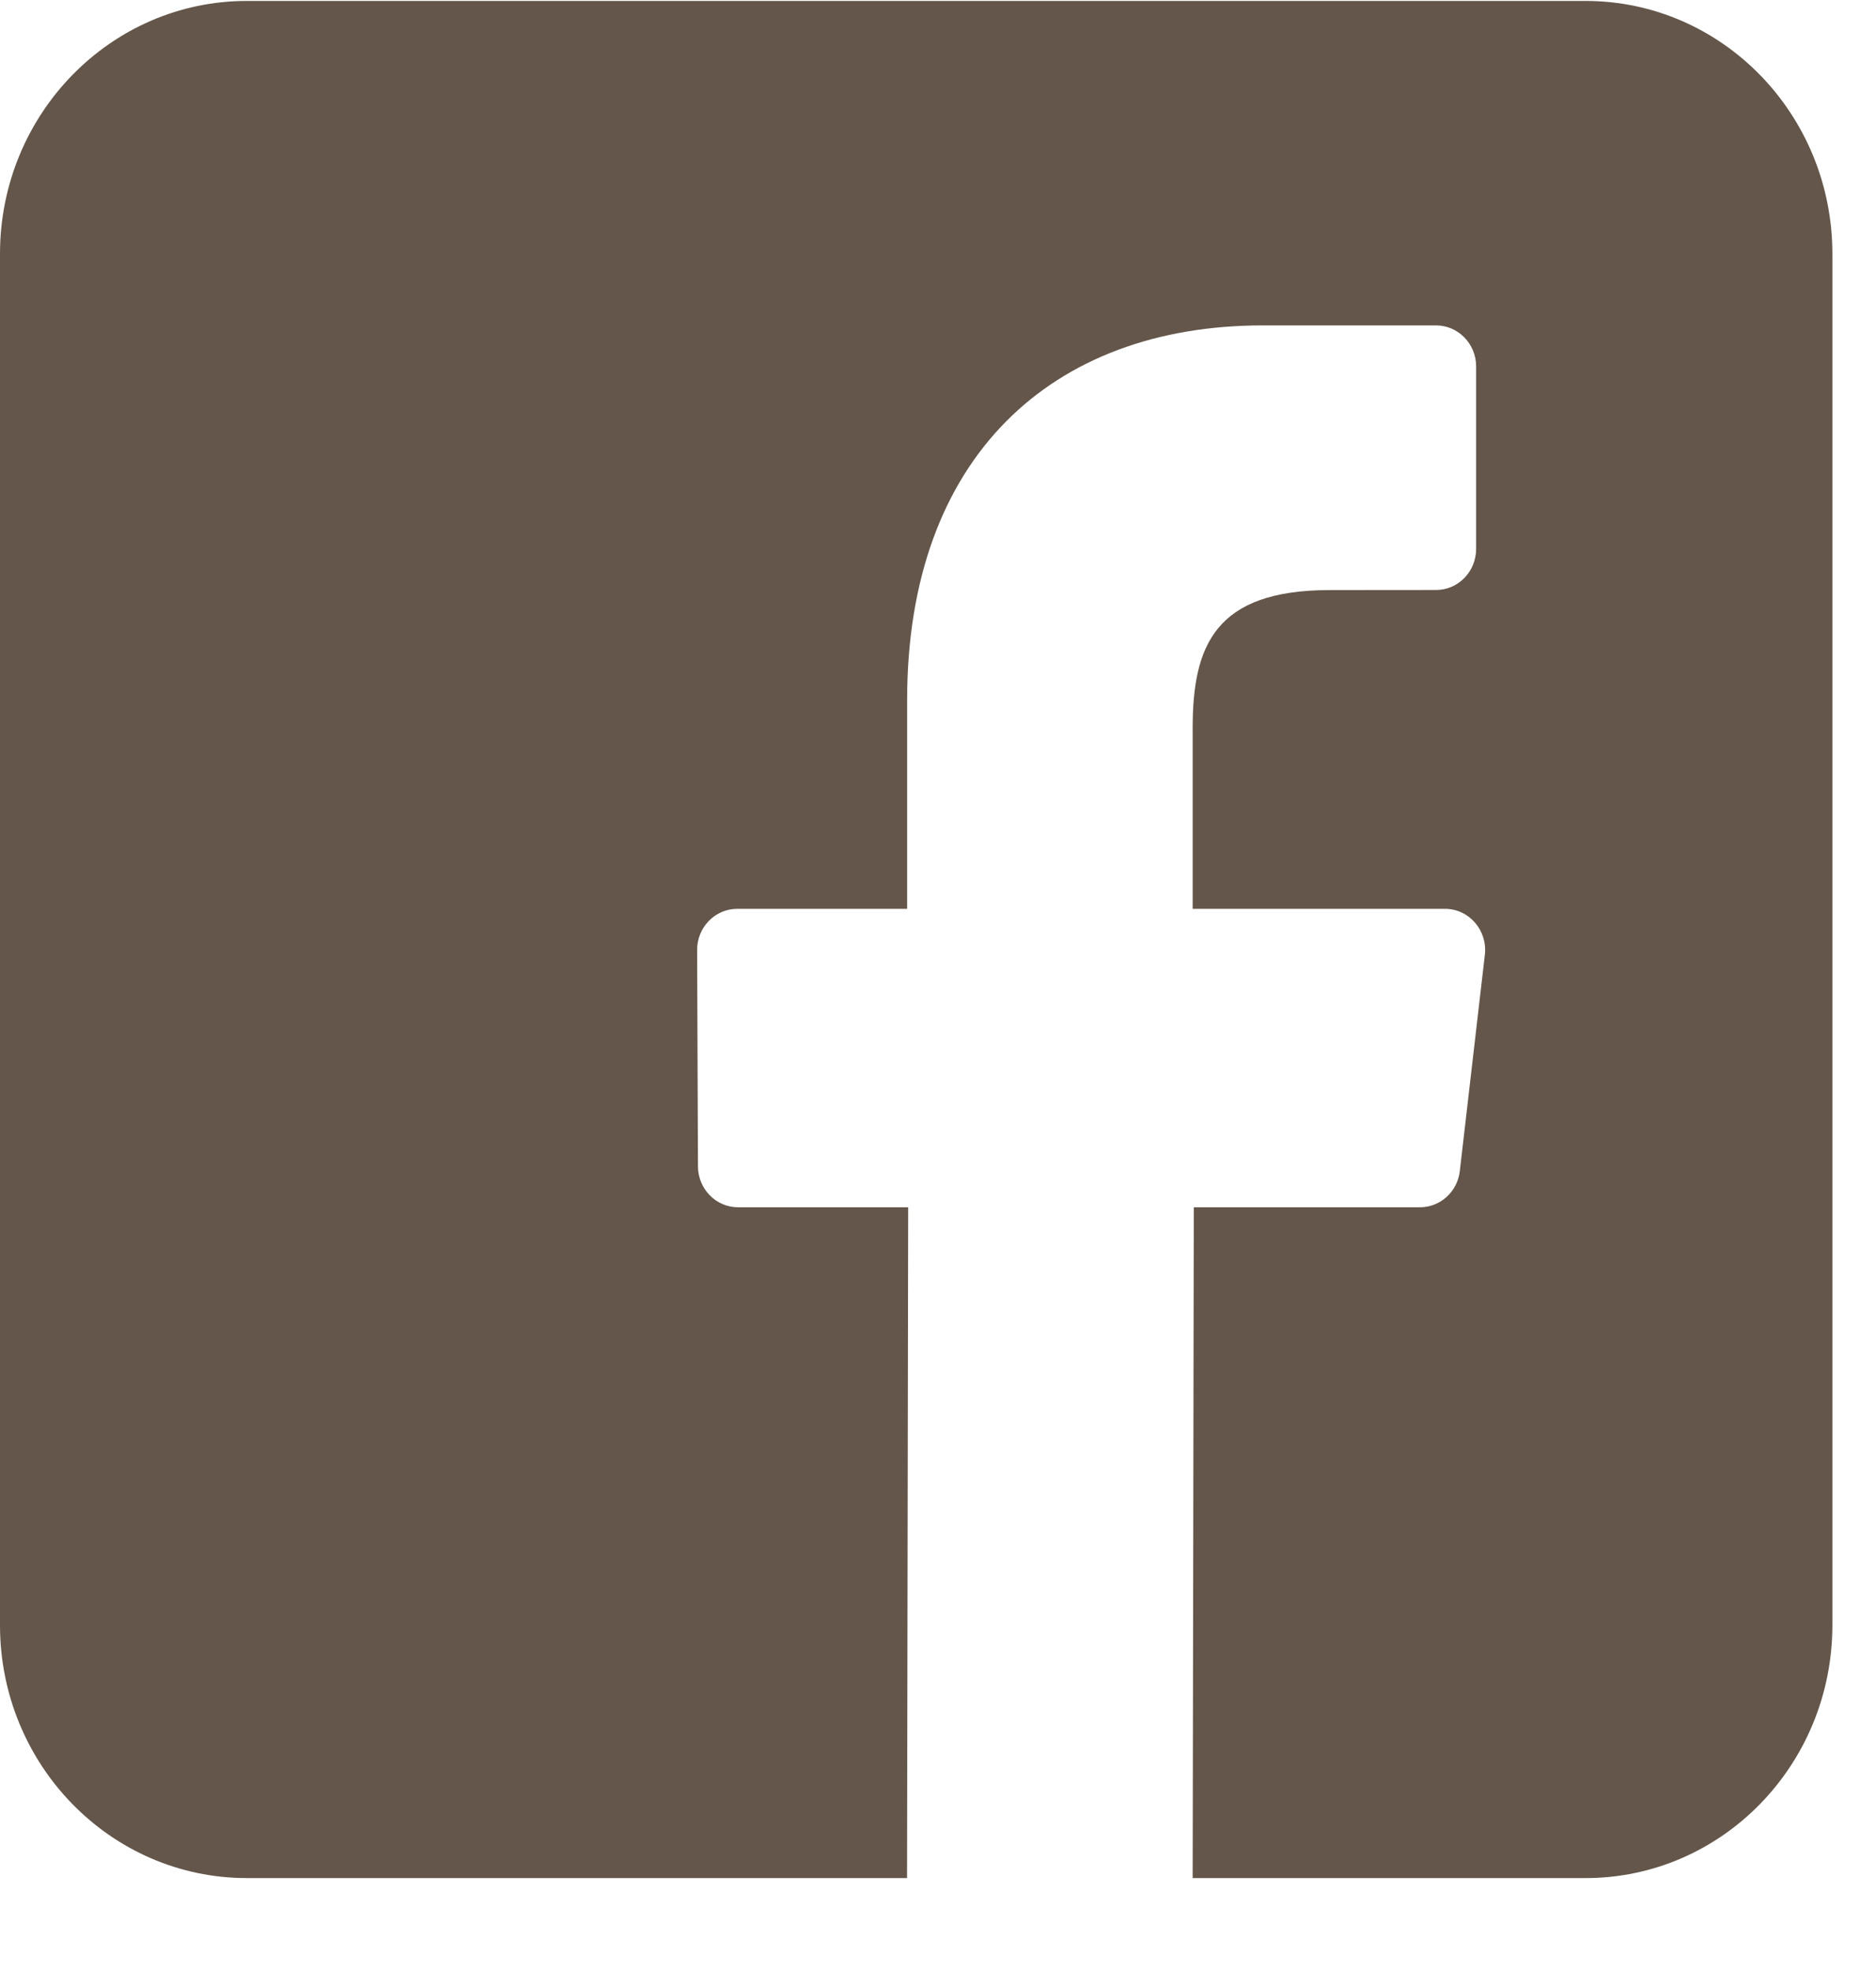 <?xml version="1.0" encoding="UTF-8"?>
<svg width="20px" height="21px" viewBox="0 0 20 21" version="1.1" xmlns="http://www.w3.org/2000/svg" xmlns:xlink="http://www.w3.org/1999/xlink">
    <!-- Generator: Sketch 55.1 (78136) - https://sketchapp.com -->
    <title>facebook</title>
    <desc>Created with Sketch.</desc>
    <g id="Online-banking" stroke="none" stroke-width="1" fill="none" fill-rule="evenodd">
        <g id="IB-iconset-OTHER-4" transform="translate(-273, -739)" fill="#64564A" fill-rule="nonzero">
            <g id="facebook" transform="translate(273, 739.01)">
                <path d="M16.903,0 L2.632,0 C1.179,0 -1.0125234e-13,1.207 -1.0125234e-13,2.695 L-1.0125234e-13,17.305 C-1.0125234e-13,18.793 1.179,20 2.632,20 L9.67,20 L9.682,12.853 L7.869,12.853 C7.633,12.853 7.442,12.658 7.441,12.417 L7.432,10.113 C7.431,9.87 7.623,9.673 7.86,9.673 L9.671,9.673 L9.671,7.447 C9.671,4.864 11.212,3.457 13.462,3.457 L15.309,3.457 C15.546,3.457 15.737,3.653 15.737,3.895 L15.737,5.838 C15.737,6.08 15.546,6.276 15.31,6.276 L14.176,6.277 C12.952,6.277 12.715,6.872 12.715,7.746 L12.715,9.673 L15.405,9.673 C15.661,9.673 15.86,9.902 15.83,10.163 L15.563,12.467 C15.538,12.687 15.355,12.853 15.138,12.853 L12.727,12.853 L12.715,20 L16.903,20 C18.357,20 19.535,18.793 19.535,17.305 L19.535,2.695 C19.535,1.207 18.357,0 16.903,0 Z" id="Path"></path>
            </g>
        </g>
    </g>
</svg>